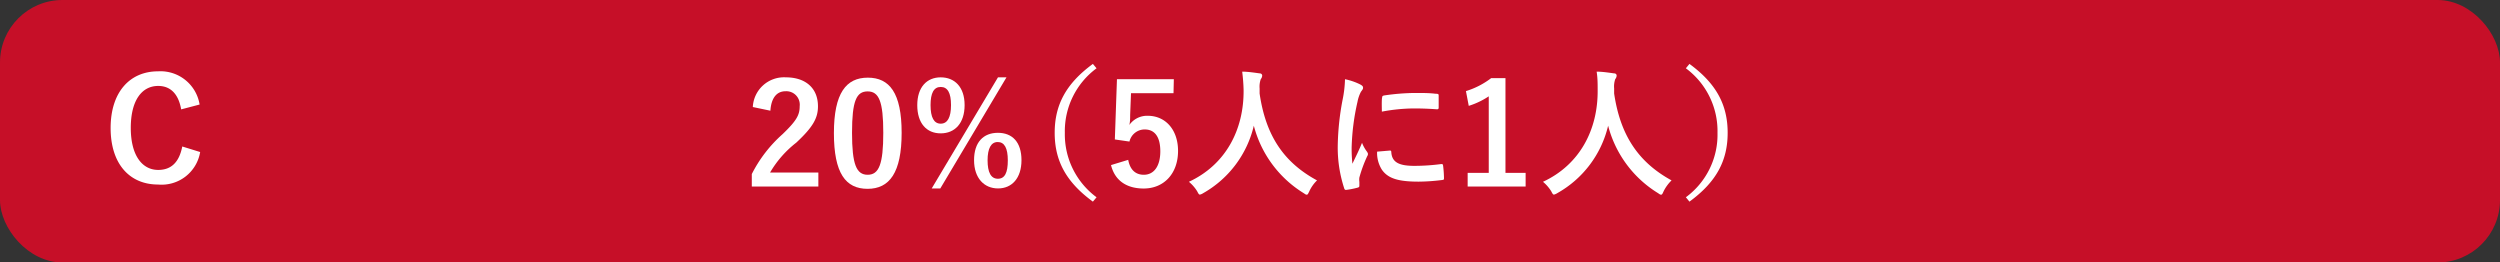 <svg xmlns="http://www.w3.org/2000/svg" viewBox="0 0 320 33.6"><rect x="0" y="0" width="320" height="33.6" fill="#333333" stroke="none"/><defs><style>.a0b333ac-3b32-4fe1-a13c-c5ba63dd25e3{fill:#c60f28;}.ebb95a4b-8bbb-4ee3-95a9-dce1d59ec0a7{fill:#fff;}</style></defs><g id="f56ab40d-075f-40a8-a91b-1830c143788b" data-name="レイヤー 2"><g id="e226410b-5439-40c5-b330-2eebe2003a11" data-name="回答ボタン"><rect id="a29512bf-9118-469b-96be-d22f12fdab2a" data-name="パス" class="a0b333ac-3b32-4fe1-a13c-c5ba63dd25e3" width="320" height="33.6" rx="8"/><path class="ebb95a4b-8bbb-4ee3-95a9-dce1d59ec0a7" d="M96.36,13.7a4,4,0,0,1,4.23-3.8c2.47,0,4.11,1.33,4.11,3.71,0,1.53-.67,2.68-2.78,4.65a13.4,13.4,0,0,0-3.35,3.82h6.18v1.8H96.23v-1.6a17.19,17.19,0,0,1,3.93-5.1c1.8-1.73,2.2-2.46,2.2-3.59a1.72,1.72,0,0,0-1.81-1.91c-1.13,0-1.83.85-1.94,2.49Z"/><path class="ebb95a4b-8bbb-4ee3-95a9-dce1d59ec0a7" d="M115.41,17c0,5.1-1.55,7.17-4.36,7.17s-4.31-2-4.31-7.13,1.57-7.1,4.34-7.1S115.41,11.88,115.41,17Zm-6.35,0c0,4.05.56,5.37,2,5.37s2-1.34,2-5.37-.56-5.3-2-5.3S109.06,12.9,109.06,17Z"/><path class="ebb95a4b-8bbb-4ee3-95a9-dce1d59ec0a7" d="M123.47,13.45c0,2.32-1.24,3.62-3.06,3.62s-3-1.3-3-3.61,1.23-3.56,3-3.56S123.47,11.12,123.47,13.45Zm-4.36,0c0,1.57.43,2.38,1.3,2.38s1.32-.81,1.32-2.38-.44-2.32-1.32-2.32S119.11,11.91,119.11,13.46Zm1.25,10.67h-1.1L127.74,9.9h1.09Zm10.39-3.62c0,2.32-1.24,3.62-3,3.62s-3.07-1.3-3.07-3.62S125.89,17,127.73,17,130.75,18.18,130.75,20.51Zm-4.34,0c0,1.57.43,2.38,1.32,2.38S129,22.1,129,20.53s-.43-2.35-1.29-2.35S126.41,19,126.41,20.53Z"/><path class="ebb95a4b-8bbb-4ee3-95a9-dce1d59ec0a7" d="M140.36,8.74A10,10,0,0,0,136.3,17a10,10,0,0,0,4.06,8.25l-.47.56C136.43,23.28,135,20.55,135,17s1.43-6.29,4.89-8.82Z"/><path class="ebb95a4b-8bbb-4ee3-95a9-dce1d59ec0a7" d="M150.21,11.93h-5.44l-.11,2.78c0,.41,0,.9-.11,1.29a2.79,2.79,0,0,1,2.36-1.18c2.27,0,3.88,1.78,3.88,4.5,0,2.9-1.81,4.81-4.4,4.81-2.16,0-3.69-1-4.18-3l2.2-.67c.25,1.34,1,1.91,2,1.91,1.3,0,2.11-1.11,2.11-3s-.74-2.8-2-2.8a2,2,0,0,0-1.95,1.55l-1.87-.27.27-7.71h7.28Z"/><path class="ebb95a4b-8bbb-4ee3-95a9-dce1d59ec0a7" d="M167.59,24.49c-.15.31-.2.43-.33.43s-.19-.07-.41-.21a14.38,14.38,0,0,1-6.36-8.62A13.47,13.47,0,0,1,154,24.73a1.25,1.25,0,0,1-.41.18c-.13,0-.2-.13-.36-.44a5,5,0,0,0-1.05-1.2c4.74-2.2,7.05-6.71,7-11.75A23.12,23.12,0,0,0,159,9.17c.7,0,1.57.13,2.22.22.23,0,.34.14.34.29a.76.76,0,0,1-.18.45,2.87,2.87,0,0,0-.15,1.19c0,.22,0,.43,0,.65.77,5.28,3,8.77,7.35,11.12A4.68,4.68,0,0,0,167.59,24.49Z"/><path class="ebb95a4b-8bbb-4ee3-95a9-dce1d59ec0a7" d="M174.05,10.78c.31.16.42.27.42.43s0,.18-.27.54a4.56,4.56,0,0,0-.44,1.28,29.49,29.49,0,0,0-.75,5.82,18.07,18.07,0,0,0,.1,2.11c.38-.83.71-1.42,1.23-2.68a4.66,4.66,0,0,0,.63,1.13.82.82,0,0,1,.13.27A.53.53,0,0,1,175,20a17.11,17.11,0,0,0-1,2.72,2,2,0,0,0,0,.56c0,.22,0,.36,0,.5s-.07.2-.23.24a10.49,10.49,0,0,1-1.48.29c-.13,0-.2-.08-.23-.2a16.73,16.73,0,0,1-.83-5.37,33.79,33.79,0,0,1,.61-5.91,14.91,14.91,0,0,0,.32-2.69A8,8,0,0,1,174.05,10.78Zm3.86,8.49c.14,0,.18.07.18.27.11,1.24,1,1.69,2.94,1.69a26.59,26.59,0,0,0,3.44-.23c.18,0,.21,0,.25.23a14.3,14.3,0,0,1,.11,1.55c0,.22,0,.23-.31.27a25.05,25.05,0,0,1-2.94.2c-2.66,0-3.91-.43-4.68-1.5a4,4,0,0,1-.63-2.34Zm-1-6.74c0-.22.07-.27.25-.31a28.38,28.38,0,0,1,3.91-.32c1.08,0,1.91,0,2.67.1.38,0,.41.06.41.24,0,.54,0,1,0,1.53,0,.16-.07.23-.24.22-1.08-.08-2-.11-2.93-.11a22.67,22.67,0,0,0-4.1.41C176.86,13.28,176.86,12.83,176.9,12.53Z"/><path class="ebb95a4b-8bbb-4ee3-95a9-dce1d59ec0a7" d="M192.7,22.13h2.58v1.75h-7.42V22.13h2.7v-9.8A10,10,0,0,1,188,13.55l-.36-1.89A10.22,10.22,0,0,0,190.87,10h1.83Z"/><path class="ebb95a4b-8bbb-4ee3-95a9-dce1d59ec0a7" d="M212.94,24.49c-.14.31-.19.43-.32.43s-.2-.07-.41-.21a14.36,14.36,0,0,1-6.37-8.62,13.42,13.42,0,0,1-6.52,8.64,1.34,1.34,0,0,1-.41.18c-.13,0-.2-.13-.36-.44a5,5,0,0,0-1.05-1.2c4.74-2.2,7.05-6.71,7-11.75,0-.8,0-1.55-.13-2.35.71,0,1.57.13,2.22.22.24,0,.34.14.34.29a.76.76,0,0,1-.18.45,2.92,2.92,0,0,0-.14,1.19c0,.22,0,.43,0,.65.78,5.28,3.05,8.77,7.35,11.12A5.06,5.06,0,0,0,212.94,24.49Z"/><path class="ebb95a4b-8bbb-4ee3-95a9-dce1d59ec0a7" d="M216.25,8.18c3.46,2.53,4.89,5.27,4.89,8.82s-1.43,6.28-4.89,8.81l-.46-.56A9.94,9.94,0,0,0,219.84,17a10,10,0,0,0-4.05-8.26Z"/><path class="ebb95a4b-8bbb-4ee3-95a9-dce1d59ec0a7" d="M23.19,14c-.34-1.95-1.35-3-2.94-3-2.07,0-3.51,1.81-3.51,5.37s1.48,5.38,3.51,5.38c1.68,0,2.69-1,3.08-3l2.29.71a5,5,0,0,1-5.39,4.16c-3.62,0-6.07-2.61-6.07-7.23s2.47-7.26,6.07-7.26a5.07,5.07,0,0,1,5.32,4.25Z"/></g></g></svg>